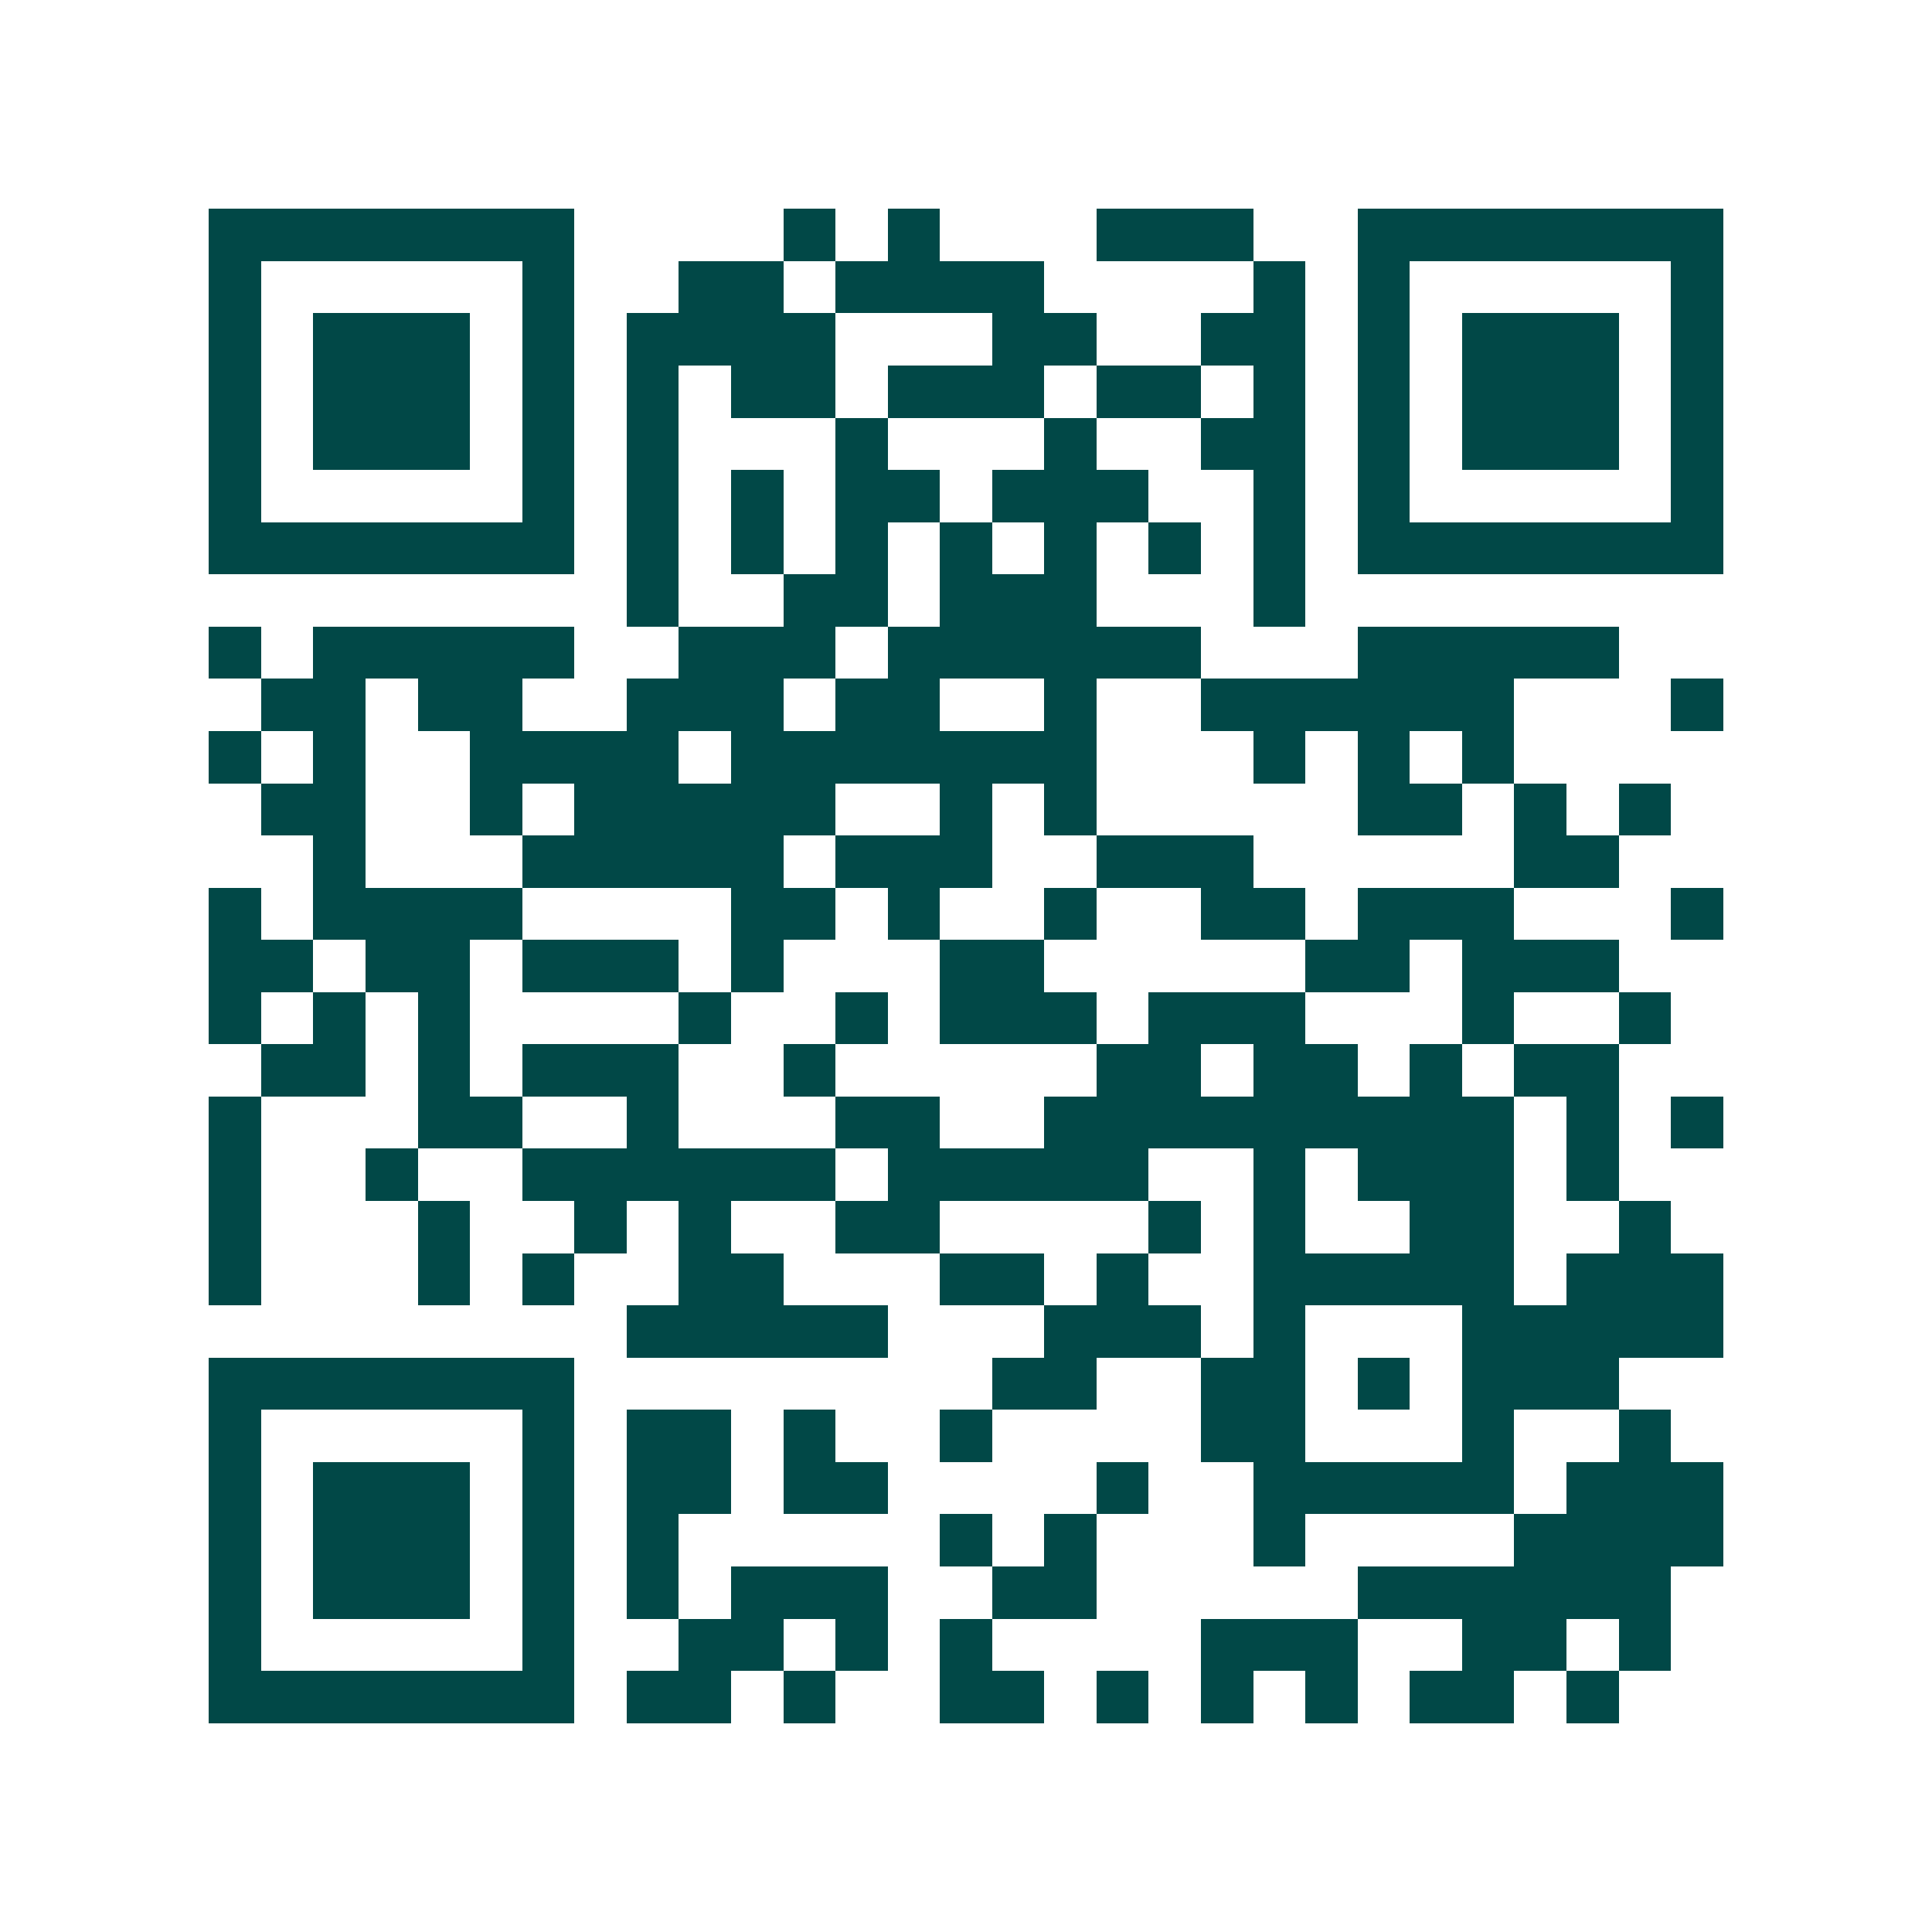 <svg xmlns="http://www.w3.org/2000/svg" width="200" height="200" viewBox="0 0 37 37" shape-rendering="crispEdges"><path fill="#ffffff" d="M0 0h37v37H0z"/><path stroke="#014847" d="M4 4.5h7m4 0h1m1 0h1m3 0h3m2 0h7M4 5.5h1m5 0h1m2 0h2m1 0h4m4 0h1m1 0h1m5 0h1M4 6.5h1m1 0h3m1 0h1m1 0h4m3 0h2m2 0h2m1 0h1m1 0h3m1 0h1M4 7.5h1m1 0h3m1 0h1m1 0h1m1 0h2m1 0h3m1 0h2m1 0h1m1 0h1m1 0h3m1 0h1M4 8.5h1m1 0h3m1 0h1m1 0h1m3 0h1m3 0h1m2 0h2m1 0h1m1 0h3m1 0h1M4 9.5h1m5 0h1m1 0h1m1 0h1m1 0h2m1 0h3m2 0h1m1 0h1m5 0h1M4 10.5h7m1 0h1m1 0h1m1 0h1m1 0h1m1 0h1m1 0h1m1 0h1m1 0h7M12 11.5h1m2 0h2m1 0h3m3 0h1M4 12.5h1m1 0h5m2 0h3m1 0h6m3 0h5M5 13.5h2m1 0h2m2 0h3m1 0h2m2 0h1m2 0h6m3 0h1M4 14.5h1m1 0h1m2 0h4m1 0h7m3 0h1m1 0h1m1 0h1M5 15.5h2m2 0h1m1 0h5m2 0h1m1 0h1m5 0h2m1 0h1m1 0h1M6 16.5h1m3 0h5m1 0h3m2 0h3m5 0h2M4 17.5h1m1 0h4m4 0h2m1 0h1m2 0h1m2 0h2m1 0h3m3 0h1M4 18.5h2m1 0h2m1 0h3m1 0h1m3 0h2m5 0h2m1 0h3M4 19.5h1m1 0h1m1 0h1m4 0h1m2 0h1m1 0h3m1 0h3m3 0h1m2 0h1M5 20.5h2m1 0h1m1 0h3m2 0h1m5 0h2m1 0h2m1 0h1m1 0h2M4 21.5h1m3 0h2m2 0h1m3 0h2m2 0h9m1 0h1m1 0h1M4 22.5h1m2 0h1m2 0h6m1 0h5m2 0h1m1 0h3m1 0h1M4 23.5h1m3 0h1m2 0h1m1 0h1m2 0h2m4 0h1m1 0h1m2 0h2m2 0h1M4 24.5h1m3 0h1m1 0h1m2 0h2m3 0h2m1 0h1m2 0h5m1 0h3M12 25.5h5m3 0h3m1 0h1m3 0h5M4 26.5h7m8 0h2m2 0h2m1 0h1m1 0h3M4 27.5h1m5 0h1m1 0h2m1 0h1m2 0h1m4 0h2m3 0h1m2 0h1M4 28.5h1m1 0h3m1 0h1m1 0h2m1 0h2m4 0h1m2 0h5m1 0h3M4 29.5h1m1 0h3m1 0h1m1 0h1m5 0h1m1 0h1m3 0h1m4 0h4M4 30.5h1m1 0h3m1 0h1m1 0h1m1 0h3m2 0h2m5 0h6M4 31.5h1m5 0h1m2 0h2m1 0h1m1 0h1m4 0h3m2 0h2m1 0h1M4 32.5h7m1 0h2m1 0h1m2 0h2m1 0h1m1 0h1m1 0h1m1 0h2m1 0h1"/></svg>
